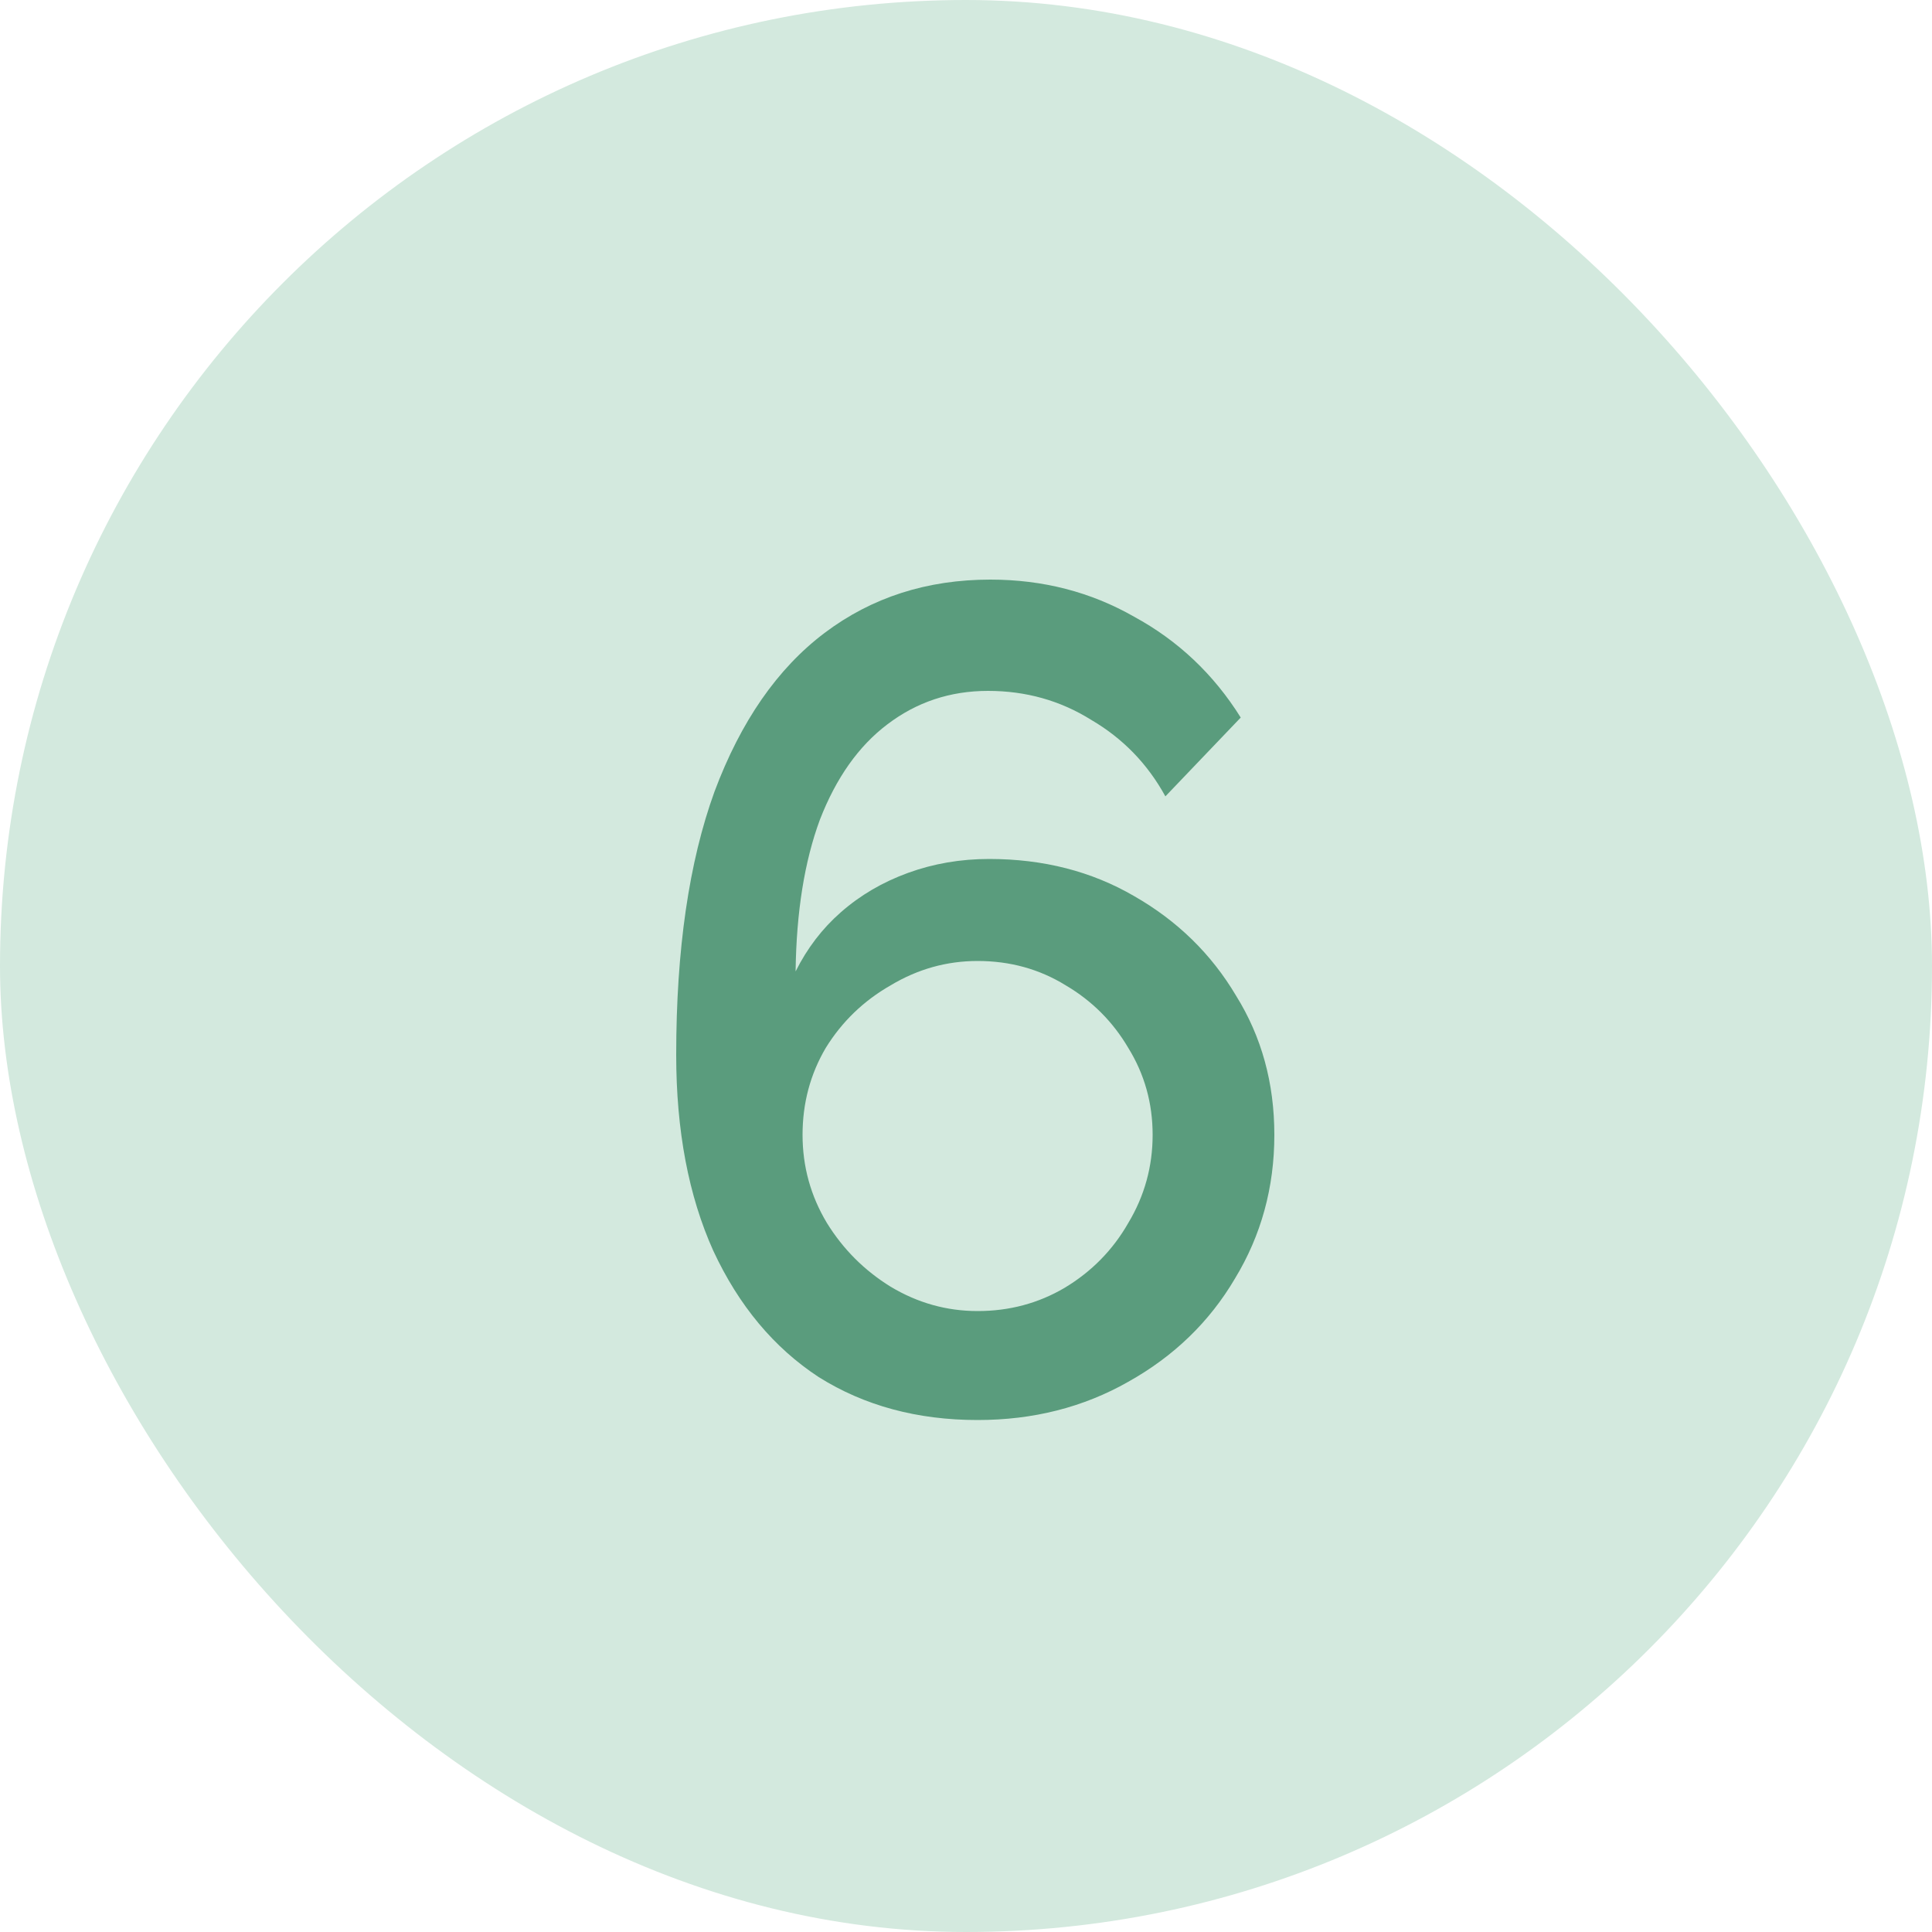 <?xml version="1.0" encoding="UTF-8"?> <svg xmlns="http://www.w3.org/2000/svg" width="40" height="40" viewBox="0 0 40 40" fill="none"><rect width="40" height="40" rx="20" fill="#D3E9DE"></rect><path d="M26.384 23.496C26.384 24.584 26.112 25.576 25.568 26.472C25.04 27.368 24.304 28.08 23.36 28.608C22.432 29.136 21.392 29.4 20.24 29.4C18.992 29.4 17.896 29.104 16.952 28.512C16.024 27.904 15.296 27.032 14.768 25.896C14.256 24.76 14 23.408 14 21.84C14 19.664 14.264 17.848 14.792 16.392C15.336 14.936 16.096 13.84 17.072 13.104C18.048 12.368 19.192 12 20.504 12C21.592 12 22.584 12.256 23.48 12.768C24.392 13.264 25.128 13.96 25.688 14.856L24.128 16.488C23.76 15.816 23.248 15.288 22.592 14.904C21.952 14.504 21.24 14.304 20.456 14.304C19.672 14.304 18.976 14.536 18.368 15C17.776 15.448 17.312 16.104 16.976 16.968C16.656 17.832 16.488 18.88 16.472 20.112C16.712 19.632 17.024 19.224 17.408 18.888C17.808 18.536 18.272 18.264 18.8 18.072C19.328 17.88 19.888 17.784 20.48 17.784C21.6 17.784 22.6 18.04 23.48 18.552C24.376 19.064 25.08 19.752 25.592 20.616C26.12 21.464 26.384 22.424 26.384 23.496ZM20.24 27.144C20.896 27.144 21.496 26.984 22.04 26.664C22.6 26.328 23.04 25.88 23.36 25.32C23.696 24.76 23.864 24.152 23.864 23.496C23.864 22.84 23.696 22.24 23.36 21.696C23.04 21.152 22.608 20.72 22.064 20.4C21.52 20.064 20.912 19.896 20.24 19.896C19.6 19.896 19 20.064 18.44 20.4C17.88 20.72 17.432 21.152 17.096 21.696C16.776 22.24 16.616 22.84 16.616 23.496C16.616 24.152 16.784 24.76 17.12 25.32C17.456 25.864 17.896 26.304 18.44 26.64C19 26.976 19.6 27.144 20.24 27.144Z" fill="#5A9C7D"></path></svg> 